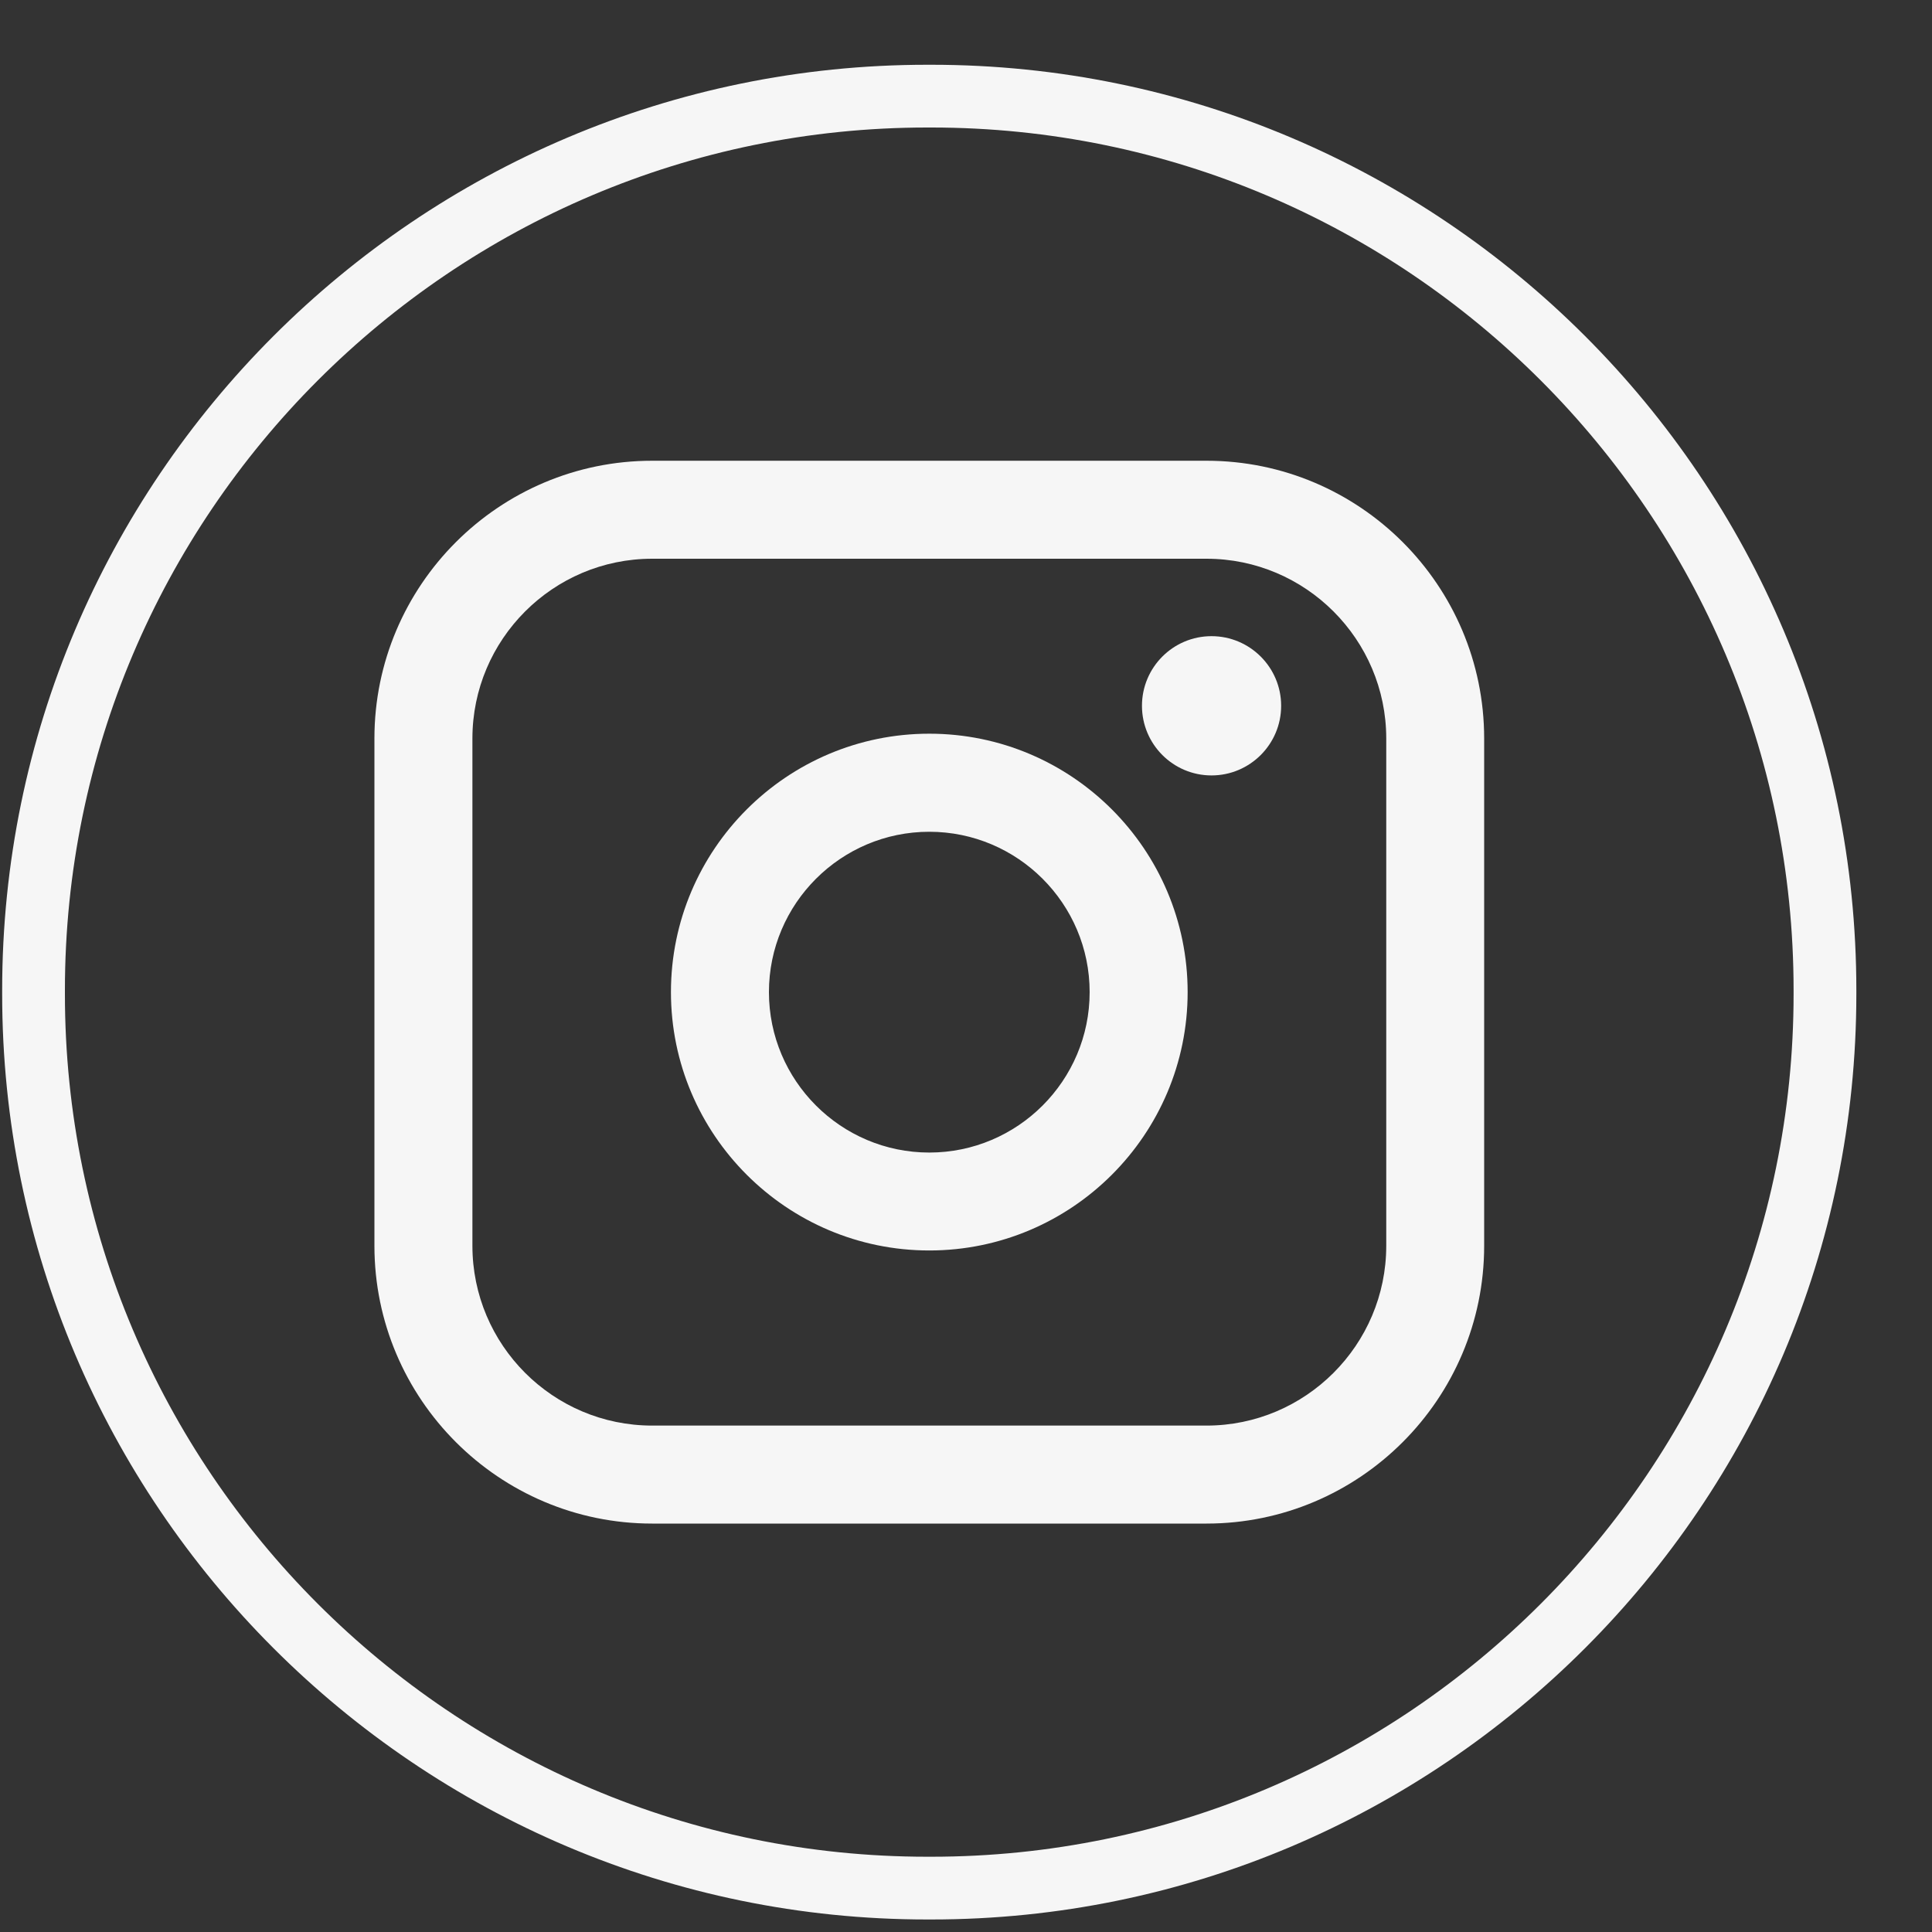 <svg width="25" height="25" viewBox="0 0 25 25" fill="none" xmlns="http://www.w3.org/2000/svg">
<rect x="0" y="0" width="25" height="25" fill="#333333" stroke="none"/>
<path d="M12.051 24.838H11.998C5.398 24.838 0.028 19.466 0.028 12.864V12.812C0.028 6.209 5.398 0.838 11.998 0.838H12.051C18.651 0.838 24.021 6.209 24.021 12.812V12.864C24.021 19.466 18.651 24.838 12.051 24.838ZM11.998 1.65C5.846 1.65 0.84 6.657 0.84 12.812V12.864C0.84 19.019 5.846 24.026 11.998 24.026H12.051C18.204 24.026 23.209 19.019 23.209 12.864V12.812C23.209 6.657 18.204 1.65 12.051 1.65H11.998Z" fill="#F6F6F6"/>
<path d="M15.612 5.962H8.439C6.457 5.962 4.845 7.574 4.845 9.556V16.12C4.845 18.102 6.457 19.715 8.439 19.715H15.612C17.593 19.715 19.205 18.102 19.205 16.12V9.556C19.205 7.574 17.593 5.962 15.612 5.962ZM6.113 9.556C6.113 8.274 7.156 7.23 8.439 7.23H15.612C16.894 7.23 17.938 8.274 17.938 9.556V16.12C17.938 17.403 16.894 18.447 15.612 18.447H8.439C7.156 18.447 6.113 17.403 6.113 16.12V9.556Z" fill="#F6F6F6"/>
<path d="M12.025 16.181C13.868 16.181 15.368 14.682 15.368 12.838C15.368 10.993 13.869 9.494 12.025 9.494C10.182 9.494 8.682 10.993 8.682 12.838C8.682 14.682 10.182 16.181 12.025 16.181ZM12.025 10.763C13.169 10.763 14.1 11.694 14.1 12.838C14.1 13.983 13.169 14.914 12.025 14.914C10.881 14.914 9.95 13.983 9.95 12.838C9.95 11.694 10.881 10.763 12.025 10.763Z" fill="#F6F6F6"/>
<path d="M15.677 10.034C16.174 10.034 16.578 9.63 16.578 9.133C16.578 8.636 16.174 8.232 15.677 8.232C15.18 8.232 14.777 8.636 14.777 9.133C14.777 9.63 15.18 10.034 15.677 10.034Z" fill="#F6F6F6"/>
</svg>
